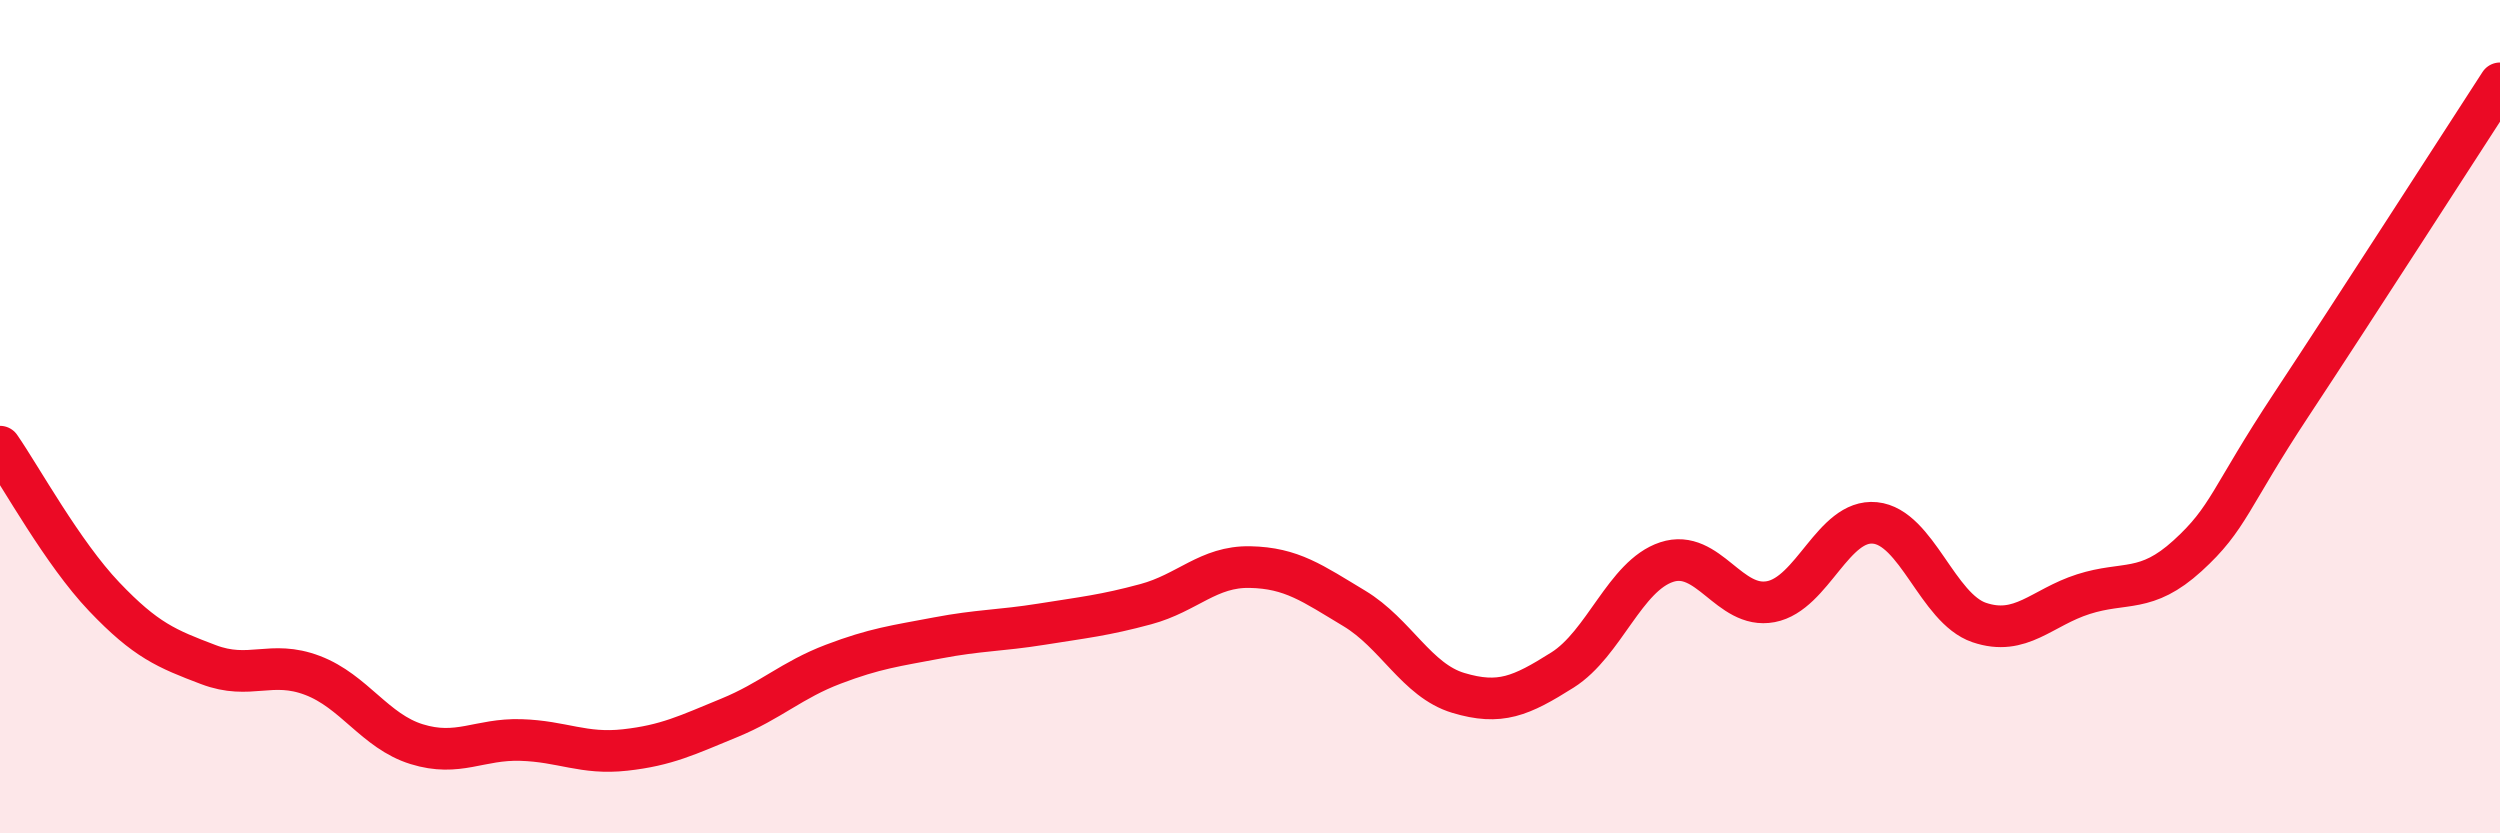 
    <svg width="60" height="20" viewBox="0 0 60 20" xmlns="http://www.w3.org/2000/svg">
      <path
        d="M 0,10.72 C 0.5,11.44 1.5,13.27 2.5,14.32 C 3.5,15.37 4,15.57 5,15.95 C 6,16.33 6.5,15.83 7.5,16.21 C 8.5,16.59 9,17.55 10,17.86 C 11,18.17 11.5,17.73 12.5,17.76 C 13.5,17.79 14,18.11 15,18 C 16,17.89 16.5,17.64 17.5,17.23 C 18.5,16.82 19,16.32 20,15.94 C 21,15.56 21.5,15.5 22.5,15.31 C 23.5,15.12 24,15.14 25,14.98 C 26,14.82 26.5,14.77 27.5,14.5 C 28.5,14.23 29,13.59 30,13.61 C 31,13.63 31.5,14 32.5,14.6 C 33.5,15.2 34,16.33 35,16.63 C 36,16.93 36.5,16.71 37.5,16.08 C 38.5,15.45 39,13.82 40,13.49 C 41,13.16 41.5,14.63 42.5,14.44 C 43.5,14.25 44,12.45 45,12.55 C 46,12.65 46.5,14.6 47.5,14.94 C 48.5,15.28 49,14.58 50,14.26 C 51,13.94 51.5,14.25 52.5,13.34 C 53.5,12.43 53.5,11.97 55,9.7 C 56.5,7.43 59,3.54 60,2L60 20L0 20Z"
        fill="#EB0A25"
        opacity="0.1"
        stroke-linecap="round"
        stroke-linejoin="round"
      />
      <path
        d="M 0,10.72 C 0.5,11.44 1.5,13.27 2.5,14.32 C 3.5,15.37 4,15.57 5,15.95 C 6,16.33 6.5,15.83 7.5,16.21 C 8.5,16.59 9,17.55 10,17.86 C 11,18.17 11.5,17.73 12.5,17.76 C 13.5,17.79 14,18.11 15,18 C 16,17.89 16.5,17.64 17.5,17.23 C 18.5,16.82 19,16.32 20,15.94 C 21,15.56 21.5,15.5 22.5,15.31 C 23.5,15.12 24,15.14 25,14.98 C 26,14.82 26.5,14.77 27.5,14.5 C 28.5,14.23 29,13.59 30,13.61 C 31,13.63 31.5,14 32.5,14.6 C 33.5,15.2 34,16.33 35,16.63 C 36,16.93 36.5,16.71 37.5,16.08 C 38.5,15.45 39,13.82 40,13.49 C 41,13.16 41.5,14.63 42.5,14.44 C 43.5,14.25 44,12.45 45,12.55 C 46,12.65 46.5,14.6 47.5,14.94 C 48.5,15.28 49,14.58 50,14.26 C 51,13.94 51.5,14.25 52.5,13.34 C 53.5,12.43 53.5,11.97 55,9.7 C 56.5,7.43 59,3.54 60,2"
        stroke="#EB0A25"
        stroke-width="1"
        fill="none"
        stroke-linecap="round"
        stroke-linejoin="round"
      />
    </svg>
  